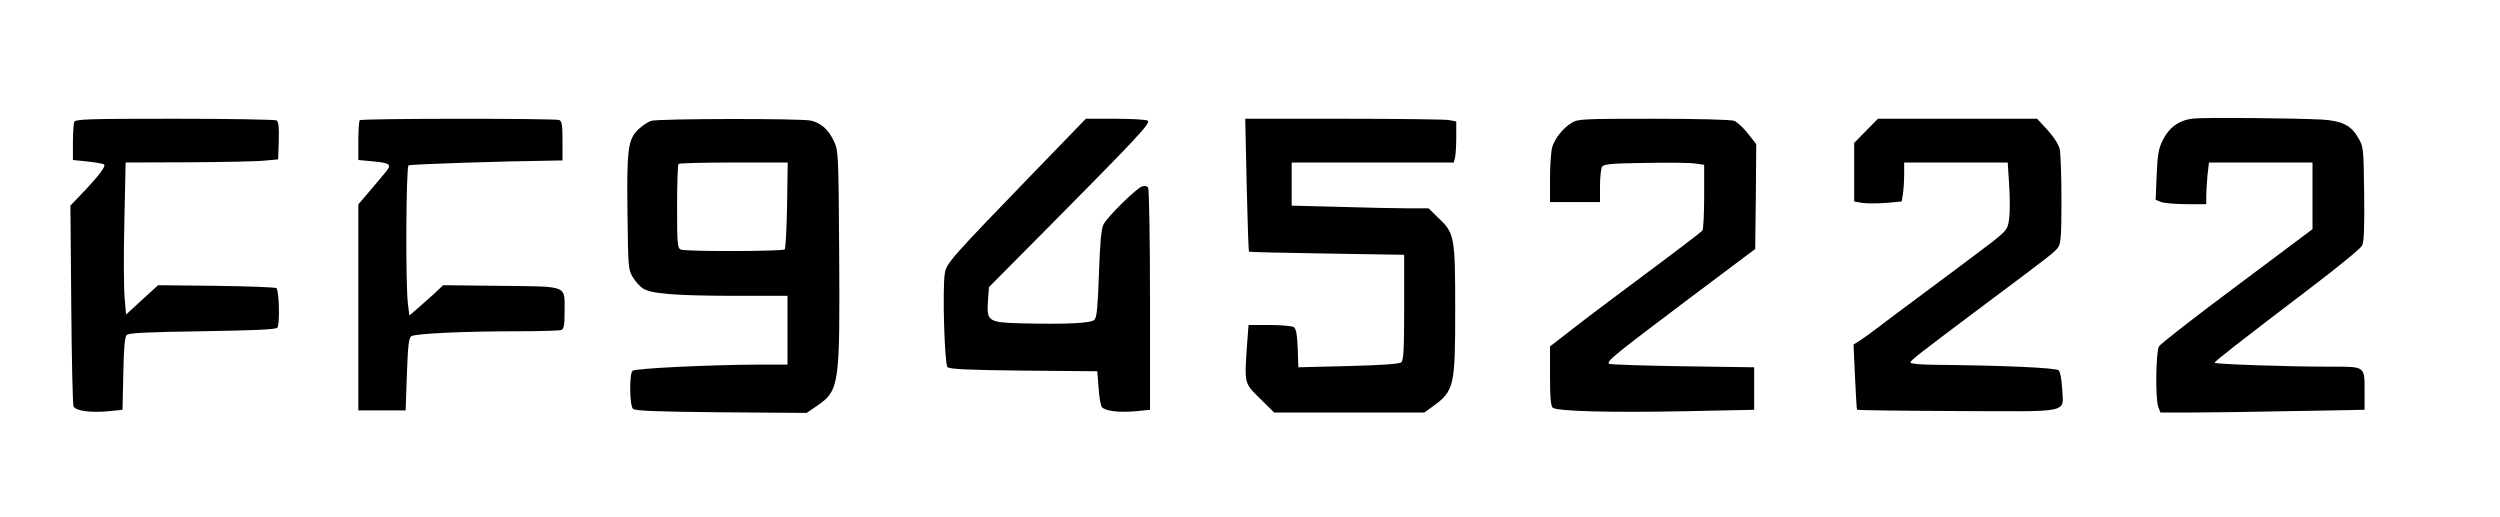 <?xml version="1.0" encoding="UTF-8" standalone="yes"?>
<svg version="1.0" xmlns="http://www.w3.org/2000/svg" width="900pt" height="186pt" viewBox="0 0 1200 248" preserveAspectRatio="xMidYMid meet">
  <g transform="translate(0,248) scale(0.1,-0.1)" fill="#000000" stroke="none">
    <path d="M10529 1911 c-69 -7 -118 -42 -149 -107 -19 -37 -24 -69 -28 -165
l-5 -118 27 -11 c15 -5 70 -10 122 -10 l94 0 0 39 c0 21 3 66 6 100 l7 61 248
0 249 0 0 -160 0 -160 -362 -271 c-200 -149 -369 -280 -375 -292 -15 -27 -18
-254 -3 -291 l10 -26 152 0 c84 0 305 3 491 7 l337 6 0 84 c0 128 6 123 -168
123 -206 0 -552 12 -552 19 1 7 112 94 455 355 132 100 246 193 253 207 9 18
12 82 10 249 -3 225 -3 225 -30 271 -34 58 -77 79 -171 85 -133 7 -561 11
-618 5z"/>
    <path d="M356 1894 c-3 -9 -6 -53 -6 -99 l0 -83 68 -7 c38 -4 74 -10 81 -14
12 -8 -25 -56 -117 -152 l-44 -46 4 -474 c2 -261 7 -481 11 -490 10 -21 80
-31 167 -23 l68 7 4 173 c2 123 7 177 16 186 10 10 97 14 362 18 245 4 352 8
361 17 13 13 9 176 -4 190 -5 4 -134 9 -288 11 l-280 3 -77 -70 -77 -71 -7 83
c-4 45 -5 209 -1 365 l6 282 301 1 c165 1 330 4 366 8 l65 6 3 89 c2 65 -1 92
-10 98 -7 4 -227 8 -489 8 -426 0 -478 -2 -483 -16z"/>
    <path d="M1727 1903 c-4 -3 -7 -48 -7 -99 l0 -92 75 -7 c81 -8 87 -15 52 -56
-12 -14 -46 -54 -74 -88 l-53 -62 0 -495 0 -494 113 0 114 0 6 172 c5 138 9
175 21 184 18 13 255 24 518 24 102 0 193 3 202 6 13 5 16 23 16 88 0 129 21
120 -306 124 l-277 3 -41 -39 c-23 -21 -59 -53 -81 -72 l-40 -34 -7 55 c-12
101 -9 657 3 665 10 6 444 20 687 23 l52 1 0 94 c0 76 -3 95 -16 100 -21 8
-949 8 -957 -1z"/>
    <path d="M3126 1900 c-16 -5 -44 -24 -62 -41 -50 -48 -56 -96 -52 -406 3 -258
4 -269 26 -304 12 -21 34 -44 47 -53 40 -26 151 -35 433 -36 l262 0 0 -165 0
-165 -132 0 c-242 -1 -600 -18 -612 -30 -16 -16 -14 -166 2 -182 10 -10 104
-14 423 -17 l411 -3 51 35 c106 73 109 98 105 737 -3 469 -4 486 -24 530 -27
58 -62 89 -111 101 -49 11 -728 10 -767 -1z m652 -404 c-2 -112 -7 -208 -11
-213 -11 -10 -475 -11 -499 -1 -16 7 -18 26 -18 206 0 109 3 202 7 205 3 4
123 7 265 7 l259 0 -3 -204z"/>
    <path d="M4968 1658 c-407 -421 -426 -442 -433 -491 -12 -78 -1 -435 13 -449
10 -10 94 -14 366 -17 l353 -3 6 -79 c3 -44 10 -86 16 -93 16 -19 80 -27 161
-20 l70 7 0 526 c0 289 -4 532 -9 540 -5 8 -16 11 -29 6 -27 -8 -167 -146
-185 -182 -11 -20 -17 -88 -22 -236 -6 -161 -10 -211 -22 -222 -16 -17 -138
-22 -348 -17 -161 4 -169 10 -163 104 l5 70 280 282 c434 438 498 506 482 517
-8 5 -78 9 -156 9 l-141 0 -244 -252z"/>
    <path d="M5984 1593 c4 -175 9 -319 11 -321 2 -2 170 -6 374 -9 l371 -6 0
-252 c0 -205 -3 -255 -14 -264 -9 -8 -94 -14 -254 -18 l-240 -6 -3 92 c-3 68
-8 94 -19 101 -8 5 -60 10 -116 10 l-101 0 -7 -92 c-13 -192 -15 -185 62 -261
l68 -67 360 0 361 0 40 29 c103 74 108 97 108 461 0 351 -3 371 -79 442 l-49
48 -96 0 c-53 0 -201 3 -328 7 l-233 6 0 104 0 103 389 0 389 0 6 23 c3 12 6
56 6 98 l0 76 -37 7 c-21 3 -249 6 -507 6 l-469 0 7 -317z"/>
    <path d="M7545 1891 c-43 -26 -82 -75 -95 -119 -5 -20 -10 -88 -10 -149 l0
-113 120 0 120 0 0 78 c0 42 5 84 10 92 8 12 45 16 207 18 109 2 217 1 241 -3
l42 -6 0 -152 c0 -84 -4 -157 -8 -163 -4 -6 -124 -98 -267 -204 -143 -106
-306 -229 -362 -273 l-103 -80 0 -142 c0 -102 4 -145 13 -152 21 -17 273 -24
627 -17 l340 7 0 102 0 102 -345 5 c-190 3 -348 8 -352 12 -12 12 29 45 369
301 l333 250 3 251 2 252 -40 51 c-23 29 -52 56 -66 61 -14 6 -182 10 -387 10
-335 0 -364 -1 -392 -19z"/>
    <path d="M8957 1852 l-57 -58 0 -141 0 -140 39 -7 c21 -3 73 -3 114 0 l75 7 6
36 c3 20 6 62 6 94 l0 57 249 0 248 0 7 -109 c4 -60 4 -132 0 -161 -7 -50 -10
-54 -78 -109 -40 -31 -173 -130 -295 -221 -123 -91 -242 -180 -265 -198 -22
-17 -56 -42 -75 -54 l-34 -22 7 -155 c4 -85 8 -157 10 -158 2 -2 218 -5 480
-6 557 -2 510 -13 504 110 -2 41 -9 78 -16 85 -12 13 -269 24 -599 27 -67 1
-113 5 -113 11 0 10 39 40 355 277 315 235 339 254 354 276 13 18 16 57 16
227 0 113 -4 222 -8 242 -5 24 -26 57 -58 93 l-51 55 -382 0 -382 0 -57 -58z"/>
  </g>
</svg>